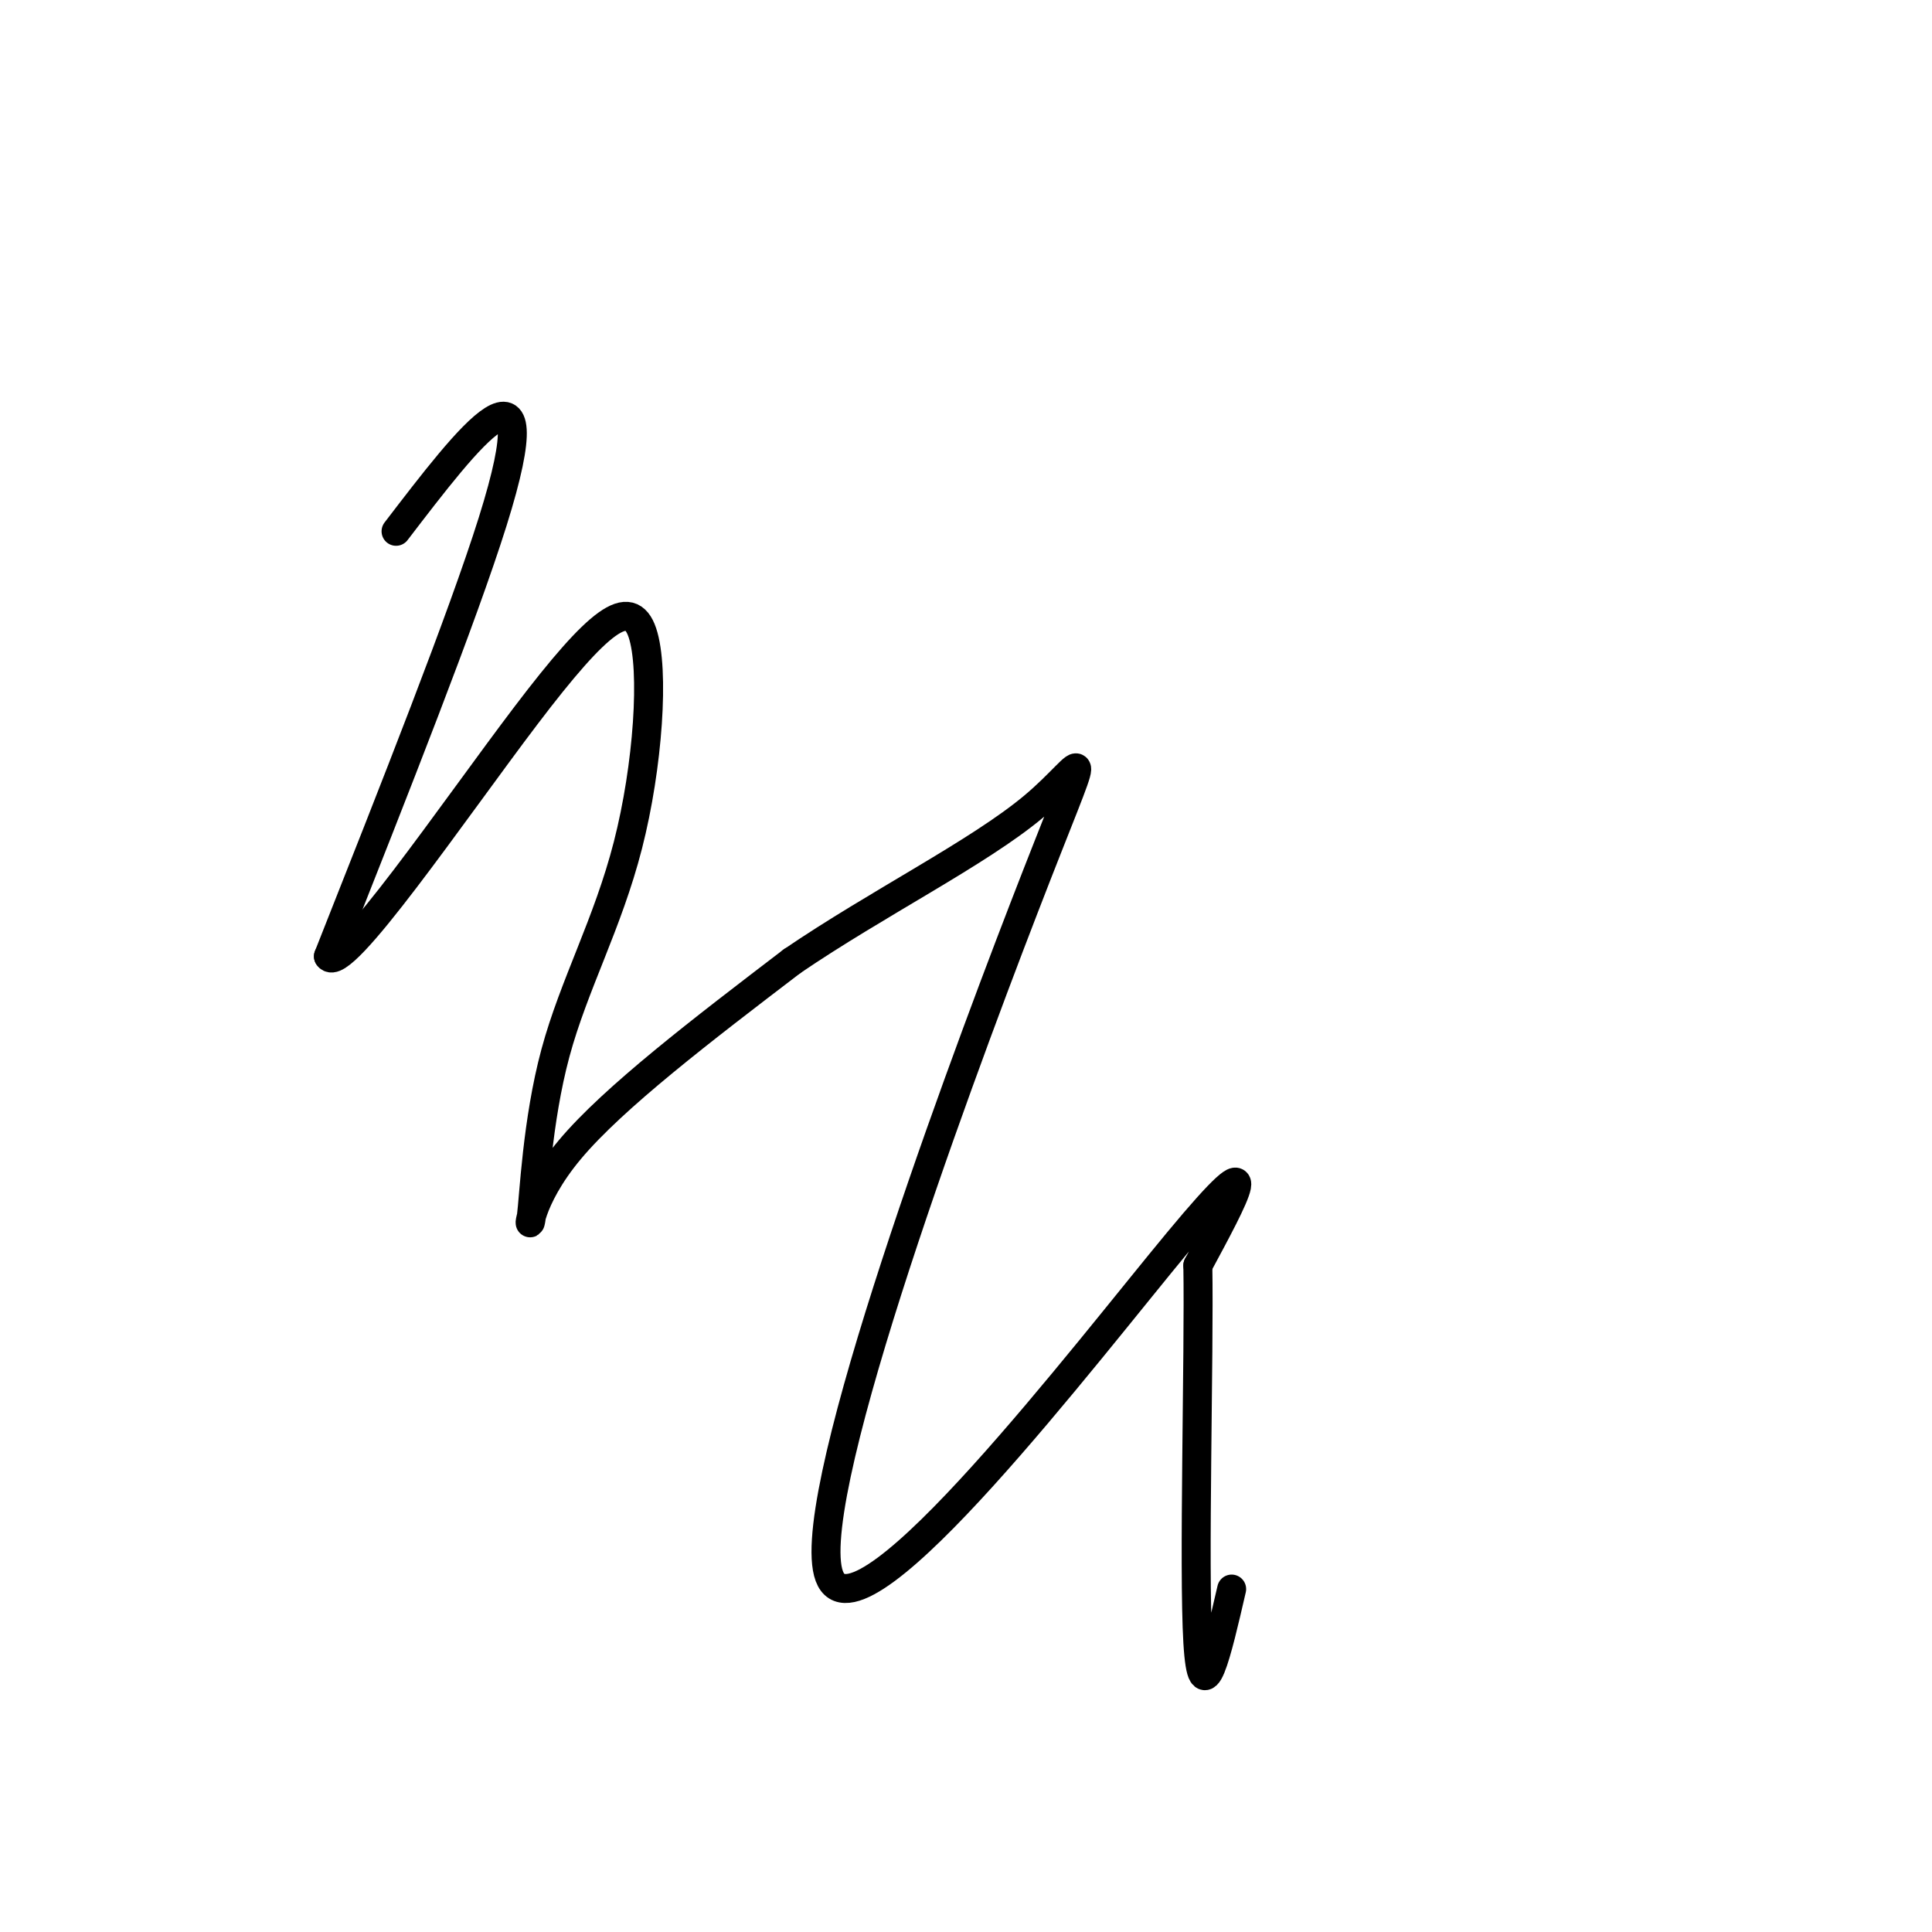 <svg viewBox='0 0 400 400' version='1.1' xmlns='http://www.w3.org/2000/svg' xmlns:xlink='http://www.w3.org/1999/xlink'><g fill='none' stroke='#000000' stroke-width='6' stroke-linecap='round' stroke-linejoin='round'><path d='M82,110c7.689,-10.044 15.378,-20.089 20,-23c4.622,-2.911 6.178,1.311 0,21c-6.178,19.689 -20.089,54.844 -34,90'/><path d='M68,198c2.581,4.200 26.034,-30.301 41,-50c14.966,-19.699 21.445,-24.595 24,-17c2.555,7.595 1.185,27.682 -3,44c-4.185,16.318 -11.183,28.869 -15,43c-3.817,14.131 -4.451,29.843 -5,34c-0.549,4.157 -1.014,-3.241 8,-14c9.014,-10.759 27.507,-24.880 46,-39'/><path d='M164,199c17.609,-11.995 38.630,-22.482 50,-32c11.370,-9.518 13.089,-18.067 -2,21c-15.089,39.067 -46.985,125.749 -40,139c6.985,13.251 52.853,-46.928 72,-70c19.147,-23.072 11.574,-9.036 4,5'/><path d='M248,262c0.311,18.600 -0.911,62.600 0,78c0.911,15.400 3.956,2.200 7,-11'/></g>
</svg>